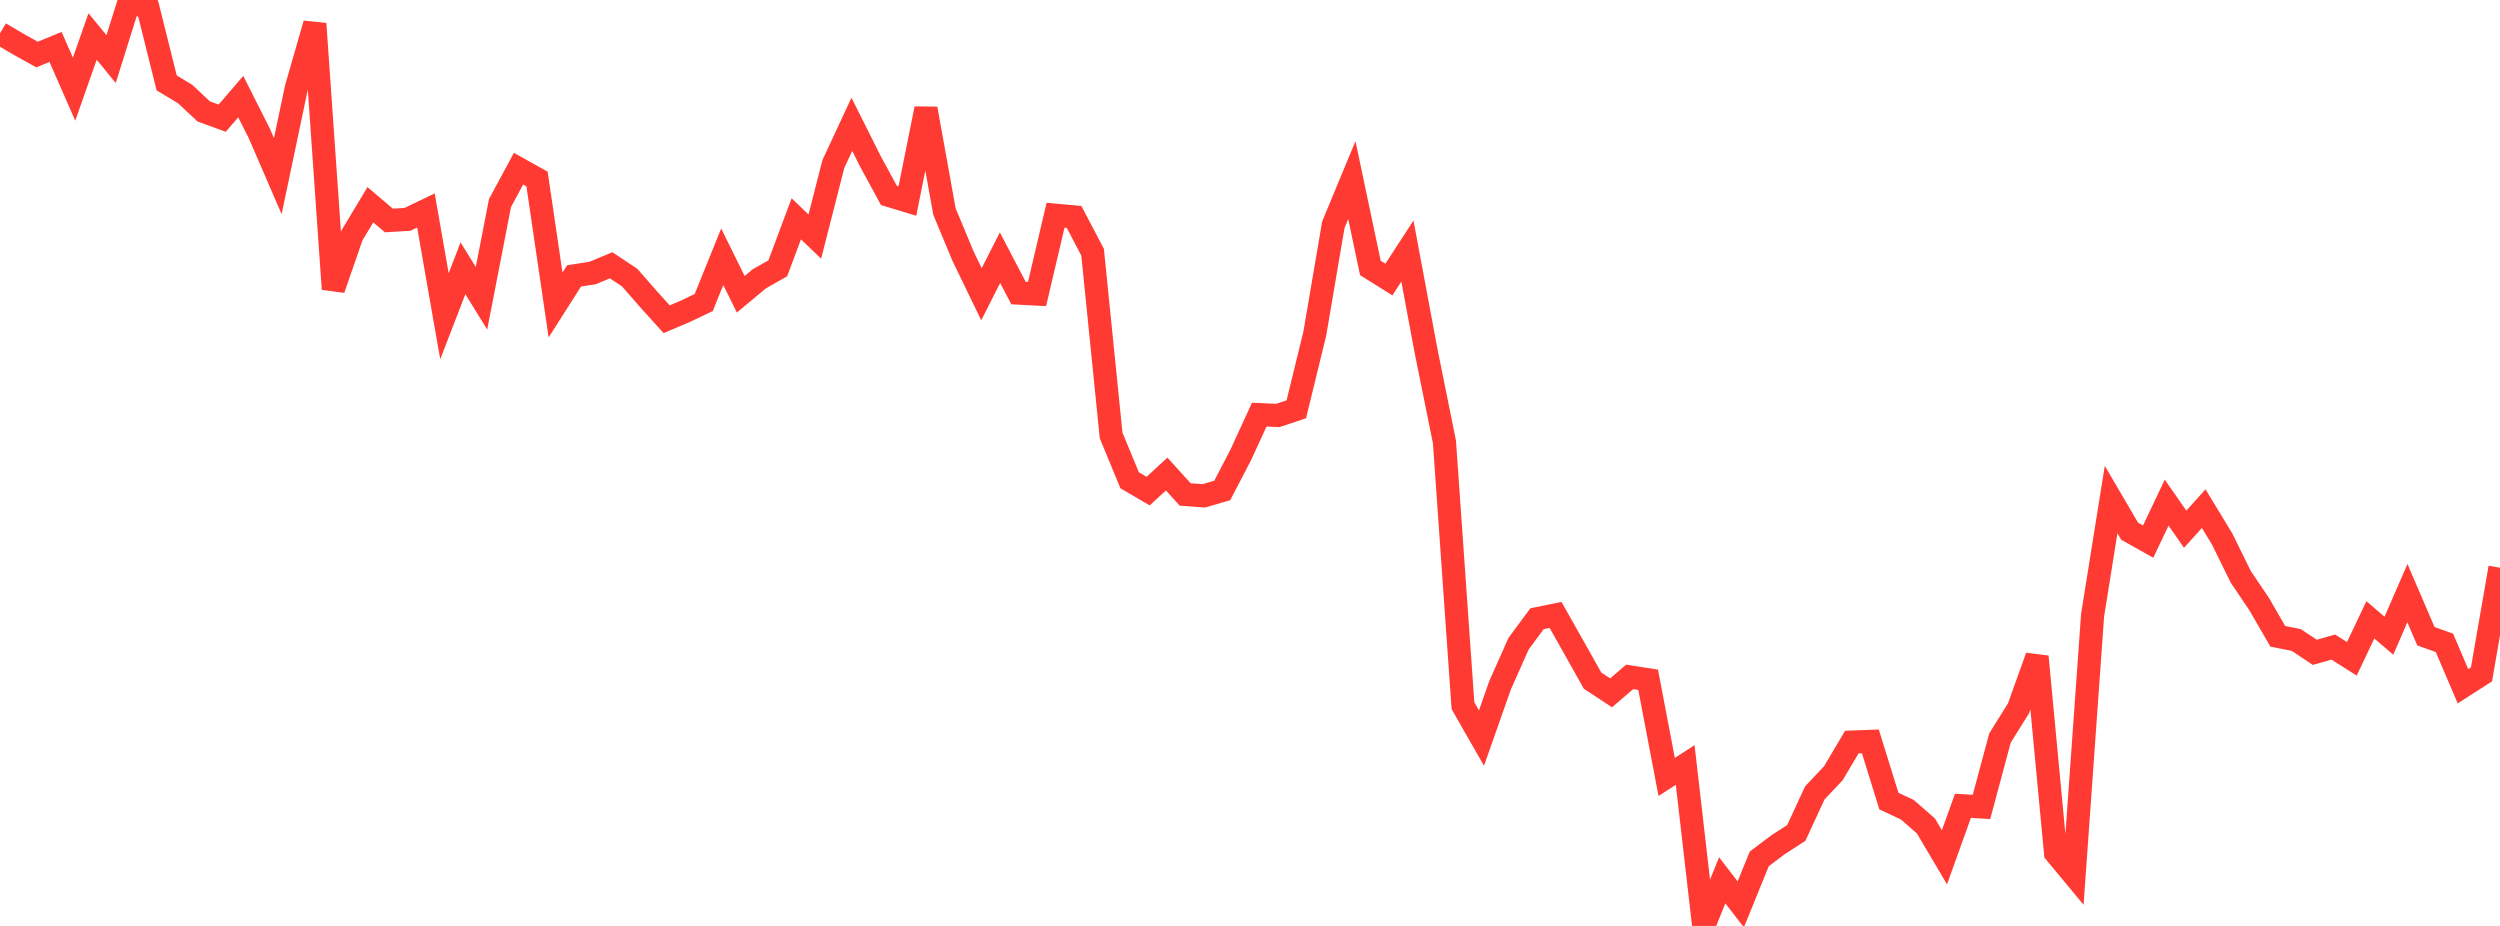 <?xml version="1.0" standalone="no"?>
<!DOCTYPE svg PUBLIC "-//W3C//DTD SVG 1.1//EN" "http://www.w3.org/Graphics/SVG/1.1/DTD/svg11.dtd">

<svg width="135" height="50" viewBox="0 0 135 50" preserveAspectRatio="none" 
  xmlns="http://www.w3.org/2000/svg"
  xmlns:xlink="http://www.w3.org/1999/xlink">


<polyline points="0.0, 1.799 1.0, 2.389 2.0, 2.946 3.0, 2.534 4.0, 4.815 5.0, 1.971 6.0, 3.191 7.0, 0.0 8.0, 0.467 9.0, 4.477 10.0, 5.08 11.0, 6.017 12.0, 6.382 13.0, 5.217 14.0, 7.198 15.0, 9.511 16.0, 4.76 17.0, 1.283 18.0, 15.611 19.0, 12.722 20.0, 11.056 21.0, 11.906 22.0, 11.846 23.0, 11.365 24.0, 17.078 25.0, 14.487 26.0, 16.107 27.0, 10.965 28.0, 9.108 29.0, 9.665 30.0, 16.47 31.0, 14.898 32.0, 14.742 33.0, 14.325 34.0, 14.989 35.0, 16.132 36.0, 17.239 37.0, 16.814 38.0, 16.338 39, 13.865 40.0, 15.89 41.0, 15.057 42.0, 14.489 43.0, 11.815 44.0, 12.776 45.0, 8.861 46.0, 6.713 47.0, 8.71 48.0, 10.55 49.0, 10.852 50.0, 5.868 51.0, 11.421 52.0, 13.825 53.0, 15.889 54.0, 13.914 55.0, 15.827 56.0, 15.879 57.0, 11.622 58.0, 11.714 59.0, 13.619 60.0, 23.514 61.0, 25.934 62.0, 26.52 63.0, 25.598 64.0, 26.701 65.0, 26.776 66.0, 26.486 67.0, 24.566 68.0, 22.389 69.0, 22.436 70.0, 22.104 71.0, 18.011 72.0, 12.136 73.0, 9.724 74.0, 14.469 75.0, 15.095 76.0, 13.559 77.0, 18.915 78, 23.864 79.0, 38.108 80.0, 39.855 81.0, 37.014 82.0, 34.764 83.0, 33.41 84.0, 33.207 85.0, 34.978 86.0, 36.756 87.0, 37.413 88.0, 36.553 89.0, 36.708 90.0, 41.955 91.0, 41.309 92.0, 50.0 93.0, 47.538 94.0, 48.836 95.0, 46.38 96.0, 45.626 97.0, 44.979 98.0, 42.816 99.0, 41.755 100.0, 40.072 101.0, 40.035 102.0, 43.259 103.0, 43.727 104.0, 44.602 105.0, 46.293 106.0, 43.513 107.0, 43.575 108.0, 39.851 109, 38.248 110.0, 35.457 111.0, 46.056 112.0, 47.262 113.0, 33.217 114.0, 26.975 115.0, 28.685 116.0, 29.247 117.0, 27.142 118.0, 28.578 119.0, 27.466 120.0, 29.114 121.0, 31.149 122.0, 32.629 123.0, 34.36 124.0, 34.56 125.0, 35.226 126.0, 34.942 127.0, 35.576 128.0, 33.471 129.0, 34.33 130.0, 32.03 131.0, 34.358 132.0, 34.714 133.0, 37.058 134.0, 36.417 135.0, 30.657" fill="none" stroke="#ff3a33" stroke-width="1.25"/>

</svg>